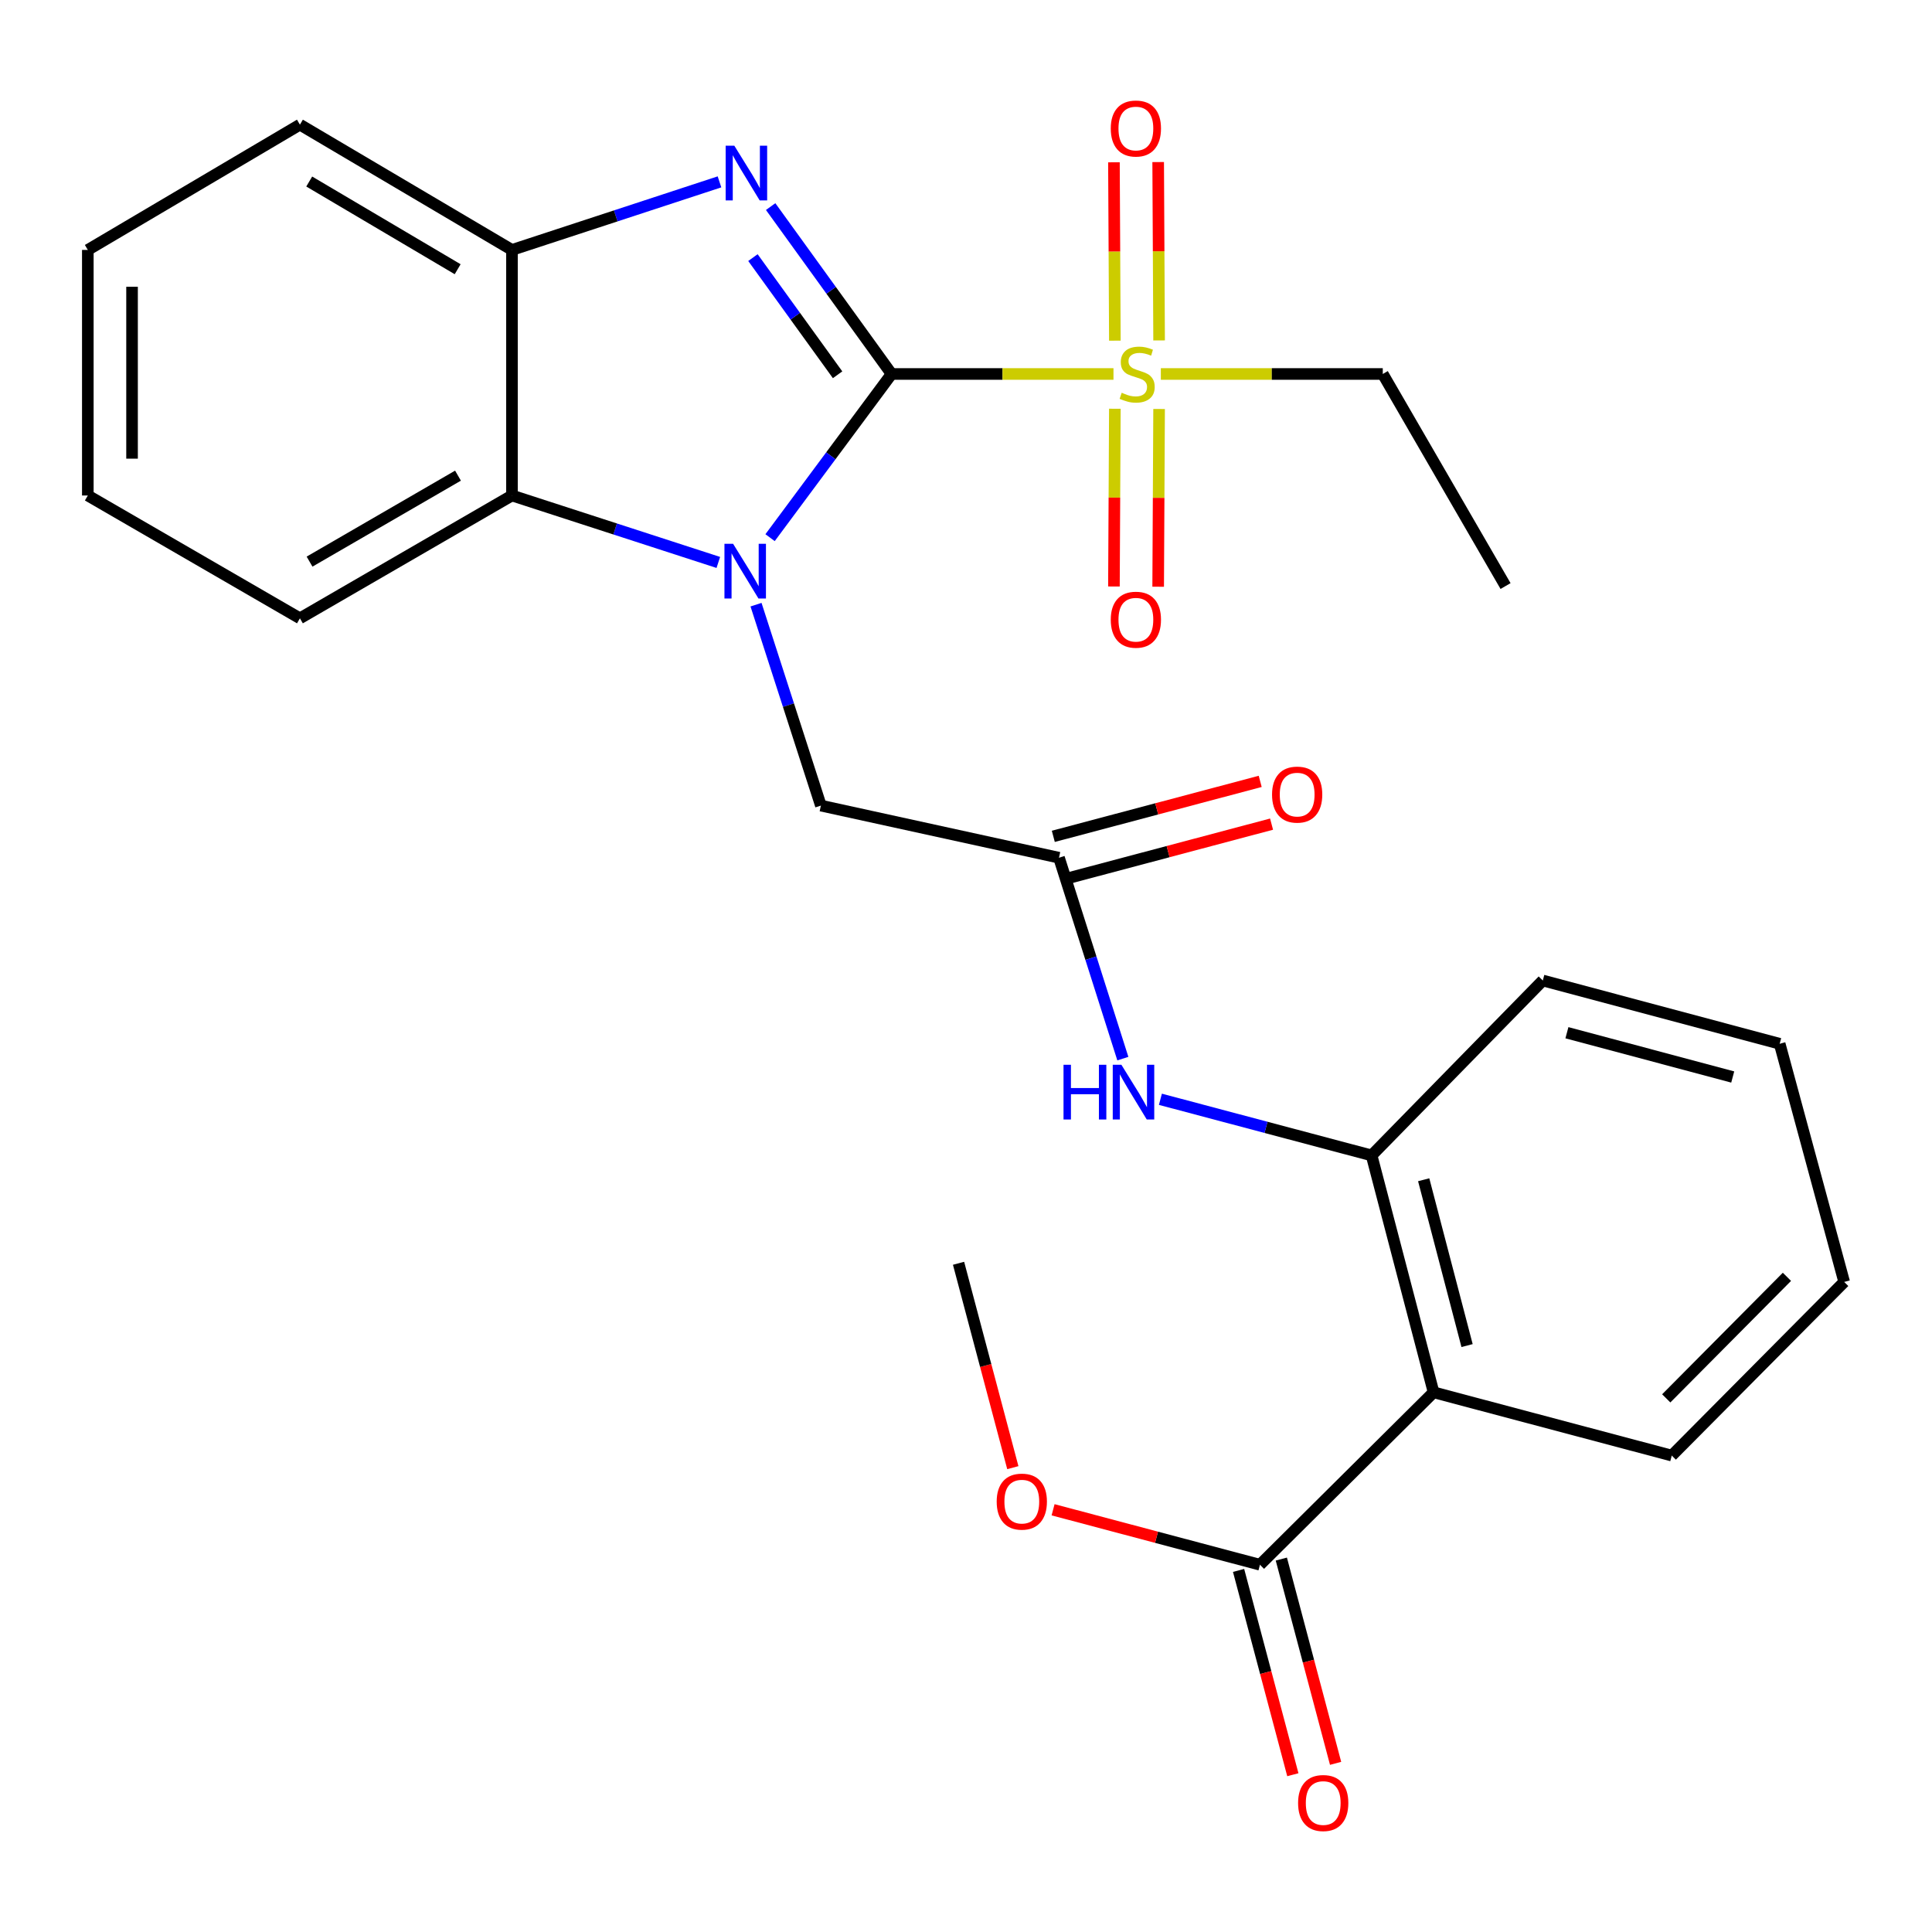 <?xml version='1.0' encoding='iso-8859-1'?>
<svg version='1.1' baseProfile='full'
              xmlns='http://www.w3.org/2000/svg'
                      xmlns:rdkit='http://www.rdkit.org/xml'
                      xmlns:xlink='http://www.w3.org/1999/xlink'
                  xml:space='preserve'
width='1000px' height='1000px' viewBox='0 0 1000 1000'>
<!-- END OF HEADER -->
<rect style='opacity:1.0;fill:#FFFFFF;stroke:none' width='1000' height='1000' x='0' y='0'> </rect>
<path class='bond-0' d='M 461.485,193.571 L 430.036,235.933' style='fill:none;fill-rule:evenodd;stroke:#000000;stroke-width:6px;stroke-linecap:butt;stroke-linejoin:miter;stroke-opacity:1' />
<path class='bond-0' d='M 430.036,235.933 L 398.587,278.294' style='fill:none;fill-rule:evenodd;stroke:#0000FF;stroke-width:6px;stroke-linecap:butt;stroke-linejoin:miter;stroke-opacity:1' />
<path class='bond-1' d='M 461.485,193.571 L 430.186,150.251' style='fill:none;fill-rule:evenodd;stroke:#000000;stroke-width:6px;stroke-linecap:butt;stroke-linejoin:miter;stroke-opacity:1' />
<path class='bond-1' d='M 430.186,150.251 L 398.887,106.931' style='fill:none;fill-rule:evenodd;stroke:#0000FF;stroke-width:6px;stroke-linecap:butt;stroke-linejoin:miter;stroke-opacity:1' />
<path class='bond-1' d='M 433.537,193.983 L 411.628,163.659' style='fill:none;fill-rule:evenodd;stroke:#000000;stroke-width:6px;stroke-linecap:butt;stroke-linejoin:miter;stroke-opacity:1' />
<path class='bond-1' d='M 411.628,163.659 L 389.718,133.335' style='fill:none;fill-rule:evenodd;stroke:#0000FF;stroke-width:6px;stroke-linecap:butt;stroke-linejoin:miter;stroke-opacity:1' />
<path class='bond-2' d='M 461.485,193.571 L 518.91,193.571' style='fill:none;fill-rule:evenodd;stroke:#000000;stroke-width:6px;stroke-linecap:butt;stroke-linejoin:miter;stroke-opacity:1' />
<path class='bond-2' d='M 518.91,193.571 L 576.334,193.571' style='fill:none;fill-rule:evenodd;stroke:#CCCC00;stroke-width:6px;stroke-linecap:butt;stroke-linejoin:miter;stroke-opacity:1' />
<path class='bond-3' d='M 371.802,291.119 L 318.398,273.794' style='fill:none;fill-rule:evenodd;stroke:#0000FF;stroke-width:6px;stroke-linecap:butt;stroke-linejoin:miter;stroke-opacity:1' />
<path class='bond-3' d='M 318.398,273.794 L 264.994,256.469' style='fill:none;fill-rule:evenodd;stroke:#000000;stroke-width:6px;stroke-linecap:butt;stroke-linejoin:miter;stroke-opacity:1' />
<path class='bond-9' d='M 391.316,312.98 L 408.103,364.978' style='fill:none;fill-rule:evenodd;stroke:#0000FF;stroke-width:6px;stroke-linecap:butt;stroke-linejoin:miter;stroke-opacity:1' />
<path class='bond-9' d='M 408.103,364.978 L 424.891,416.977' style='fill:none;fill-rule:evenodd;stroke:#000000;stroke-width:6px;stroke-linecap:butt;stroke-linejoin:miter;stroke-opacity:1' />
<path class='bond-5' d='M 372.406,94.133 L 318.7,111.748' style='fill:none;fill-rule:evenodd;stroke:#0000FF;stroke-width:6px;stroke-linecap:butt;stroke-linejoin:miter;stroke-opacity:1' />
<path class='bond-5' d='M 318.7,111.748 L 264.994,129.362' style='fill:none;fill-rule:evenodd;stroke:#000000;stroke-width:6px;stroke-linecap:butt;stroke-linejoin:miter;stroke-opacity:1' />
<path class='bond-11' d='M 599.949,176.213 L 599.709,130.049' style='fill:none;fill-rule:evenodd;stroke:#CCCC00;stroke-width:6px;stroke-linecap:butt;stroke-linejoin:miter;stroke-opacity:1' />
<path class='bond-11' d='M 599.709,130.049 L 599.469,83.885' style='fill:none;fill-rule:evenodd;stroke:#FF0000;stroke-width:6px;stroke-linecap:butt;stroke-linejoin:miter;stroke-opacity:1' />
<path class='bond-11' d='M 577.054,176.332 L 576.814,130.168' style='fill:none;fill-rule:evenodd;stroke:#CCCC00;stroke-width:6px;stroke-linecap:butt;stroke-linejoin:miter;stroke-opacity:1' />
<path class='bond-11' d='M 576.814,130.168 L 576.574,84.004' style='fill:none;fill-rule:evenodd;stroke:#FF0000;stroke-width:6px;stroke-linecap:butt;stroke-linejoin:miter;stroke-opacity:1' />
<path class='bond-12' d='M 577.05,211.569 L 576.811,257.57' style='fill:none;fill-rule:evenodd;stroke:#CCCC00;stroke-width:6px;stroke-linecap:butt;stroke-linejoin:miter;stroke-opacity:1' />
<path class='bond-12' d='M 576.811,257.57 L 576.571,303.571' style='fill:none;fill-rule:evenodd;stroke:#FF0000;stroke-width:6px;stroke-linecap:butt;stroke-linejoin:miter;stroke-opacity:1' />
<path class='bond-12' d='M 599.945,211.688 L 599.706,257.689' style='fill:none;fill-rule:evenodd;stroke:#CCCC00;stroke-width:6px;stroke-linecap:butt;stroke-linejoin:miter;stroke-opacity:1' />
<path class='bond-12' d='M 599.706,257.689 L 599.466,303.69' style='fill:none;fill-rule:evenodd;stroke:#FF0000;stroke-width:6px;stroke-linecap:butt;stroke-linejoin:miter;stroke-opacity:1' />
<path class='bond-15' d='M 600.85,193.571 L 658.287,193.571' style='fill:none;fill-rule:evenodd;stroke:#CCCC00;stroke-width:6px;stroke-linecap:butt;stroke-linejoin:miter;stroke-opacity:1' />
<path class='bond-15' d='M 658.287,193.571 L 715.723,193.571' style='fill:none;fill-rule:evenodd;stroke:#000000;stroke-width:6px;stroke-linecap:butt;stroke-linejoin:miter;stroke-opacity:1' />
<path class='bond-18' d='M 264.994,256.469 L 155.237,320.041' style='fill:none;fill-rule:evenodd;stroke:#000000;stroke-width:6px;stroke-linecap:butt;stroke-linejoin:miter;stroke-opacity:1' />
<path class='bond-18' d='M 237.055,246.193 L 160.225,290.693' style='fill:none;fill-rule:evenodd;stroke:#000000;stroke-width:6px;stroke-linecap:butt;stroke-linejoin:miter;stroke-opacity:1' />
<path class='bond-27' d='M 264.994,256.469 L 264.994,129.362' style='fill:none;fill-rule:evenodd;stroke:#000000;stroke-width:6px;stroke-linecap:butt;stroke-linejoin:miter;stroke-opacity:1' />
<path class='bond-4' d='M 742.015,720.656 L 709.936,598.039' style='fill:none;fill-rule:evenodd;stroke:#000000;stroke-width:6px;stroke-linecap:butt;stroke-linejoin:miter;stroke-opacity:1' />
<path class='bond-4' d='M 759.353,696.468 L 736.898,610.637' style='fill:none;fill-rule:evenodd;stroke:#000000;stroke-width:6px;stroke-linecap:butt;stroke-linejoin:miter;stroke-opacity:1' />
<path class='bond-7' d='M 742.015,720.656 L 652.151,809.909' style='fill:none;fill-rule:evenodd;stroke:#000000;stroke-width:6px;stroke-linecap:butt;stroke-linejoin:miter;stroke-opacity:1' />
<path class='bond-17' d='M 742.015,720.656 L 865.305,753.409' style='fill:none;fill-rule:evenodd;stroke:#000000;stroke-width:6px;stroke-linecap:butt;stroke-linejoin:miter;stroke-opacity:1' />
<path class='bond-19' d='M 264.994,129.362 L 155.237,64.518' style='fill:none;fill-rule:evenodd;stroke:#000000;stroke-width:6px;stroke-linecap:butt;stroke-linejoin:miter;stroke-opacity:1' />
<path class='bond-19' d='M 236.884,139.348 L 160.055,93.957' style='fill:none;fill-rule:evenodd;stroke:#000000;stroke-width:6px;stroke-linecap:butt;stroke-linejoin:miter;stroke-opacity:1' />
<path class='bond-6' d='M 709.936,598.039 L 655.28,583.514' style='fill:none;fill-rule:evenodd;stroke:#000000;stroke-width:6px;stroke-linecap:butt;stroke-linejoin:miter;stroke-opacity:1' />
<path class='bond-6' d='M 655.28,583.514 L 600.624,568.988' style='fill:none;fill-rule:evenodd;stroke:#0000FF;stroke-width:6px;stroke-linecap:butt;stroke-linejoin:miter;stroke-opacity:1' />
<path class='bond-20' d='M 709.936,598.039 L 798.553,507.502' style='fill:none;fill-rule:evenodd;stroke:#000000;stroke-width:6px;stroke-linecap:butt;stroke-linejoin:miter;stroke-opacity:1' />
<path class='bond-13' d='M 641.087,812.848 L 655.132,865.72' style='fill:none;fill-rule:evenodd;stroke:#000000;stroke-width:6px;stroke-linecap:butt;stroke-linejoin:miter;stroke-opacity:1' />
<path class='bond-13' d='M 655.132,865.72 L 669.177,918.592' style='fill:none;fill-rule:evenodd;stroke:#FF0000;stroke-width:6px;stroke-linecap:butt;stroke-linejoin:miter;stroke-opacity:1' />
<path class='bond-13' d='M 663.215,806.97 L 677.26,859.842' style='fill:none;fill-rule:evenodd;stroke:#000000;stroke-width:6px;stroke-linecap:butt;stroke-linejoin:miter;stroke-opacity:1' />
<path class='bond-13' d='M 677.26,859.842 L 691.304,912.714' style='fill:none;fill-rule:evenodd;stroke:#FF0000;stroke-width:6px;stroke-linecap:butt;stroke-linejoin:miter;stroke-opacity:1' />
<path class='bond-16' d='M 652.151,809.909 L 598.613,795.683' style='fill:none;fill-rule:evenodd;stroke:#000000;stroke-width:6px;stroke-linecap:butt;stroke-linejoin:miter;stroke-opacity:1' />
<path class='bond-16' d='M 598.613,795.683 L 545.075,781.457' style='fill:none;fill-rule:evenodd;stroke:#FF0000;stroke-width:6px;stroke-linecap:butt;stroke-linejoin:miter;stroke-opacity:1' />
<path class='bond-8' d='M 548.131,443.955 L 424.891,416.977' style='fill:none;fill-rule:evenodd;stroke:#000000;stroke-width:6px;stroke-linecap:butt;stroke-linejoin:miter;stroke-opacity:1' />
<path class='bond-10' d='M 548.131,443.955 L 564.657,495.949' style='fill:none;fill-rule:evenodd;stroke:#000000;stroke-width:6px;stroke-linecap:butt;stroke-linejoin:miter;stroke-opacity:1' />
<path class='bond-10' d='M 564.657,495.949 L 581.184,547.944' style='fill:none;fill-rule:evenodd;stroke:#0000FF;stroke-width:6px;stroke-linecap:butt;stroke-linejoin:miter;stroke-opacity:1' />
<path class='bond-14' d='M 551.07,455.019 L 604.615,440.793' style='fill:none;fill-rule:evenodd;stroke:#000000;stroke-width:6px;stroke-linecap:butt;stroke-linejoin:miter;stroke-opacity:1' />
<path class='bond-14' d='M 604.615,440.793 L 658.159,426.567' style='fill:none;fill-rule:evenodd;stroke:#FF0000;stroke-width:6px;stroke-linecap:butt;stroke-linejoin:miter;stroke-opacity:1' />
<path class='bond-14' d='M 545.191,432.891 L 598.736,418.665' style='fill:none;fill-rule:evenodd;stroke:#000000;stroke-width:6px;stroke-linecap:butt;stroke-linejoin:miter;stroke-opacity:1' />
<path class='bond-14' d='M 598.736,418.665 L 652.28,404.439' style='fill:none;fill-rule:evenodd;stroke:#FF0000;stroke-width:6px;stroke-linecap:butt;stroke-linejoin:miter;stroke-opacity:1' />
<path class='bond-22' d='M 715.723,193.571 L 779.27,303.34' style='fill:none;fill-rule:evenodd;stroke:#000000;stroke-width:6px;stroke-linecap:butt;stroke-linejoin:miter;stroke-opacity:1' />
<path class='bond-21' d='M 524.236,759.647 L 510.191,706.763' style='fill:none;fill-rule:evenodd;stroke:#FF0000;stroke-width:6px;stroke-linecap:butt;stroke-linejoin:miter;stroke-opacity:1' />
<path class='bond-21' d='M 510.191,706.763 L 496.146,653.878' style='fill:none;fill-rule:evenodd;stroke:#000000;stroke-width:6px;stroke-linecap:butt;stroke-linejoin:miter;stroke-opacity:1' />
<path class='bond-29' d='M 865.305,753.409 L 954.545,663.532' style='fill:none;fill-rule:evenodd;stroke:#000000;stroke-width:6px;stroke-linecap:butt;stroke-linejoin:miter;stroke-opacity:1' />
<path class='bond-29' d='M 862.444,723.795 L 924.913,660.882' style='fill:none;fill-rule:evenodd;stroke:#000000;stroke-width:6px;stroke-linecap:butt;stroke-linejoin:miter;stroke-opacity:1' />
<path class='bond-24' d='M 155.237,320.041 L 45.455,256.469' style='fill:none;fill-rule:evenodd;stroke:#000000;stroke-width:6px;stroke-linecap:butt;stroke-linejoin:miter;stroke-opacity:1' />
<path class='bond-25' d='M 155.237,64.518 L 45.455,129.362' style='fill:none;fill-rule:evenodd;stroke:#000000;stroke-width:6px;stroke-linecap:butt;stroke-linejoin:miter;stroke-opacity:1' />
<path class='bond-26' d='M 798.553,507.502 L 921.157,540.254' style='fill:none;fill-rule:evenodd;stroke:#000000;stroke-width:6px;stroke-linecap:butt;stroke-linejoin:miter;stroke-opacity:1' />
<path class='bond-26' d='M 811.034,534.534 L 896.857,557.461' style='fill:none;fill-rule:evenodd;stroke:#000000;stroke-width:6px;stroke-linecap:butt;stroke-linejoin:miter;stroke-opacity:1' />
<path class='bond-23' d='M 954.545,663.532 L 921.157,540.254' style='fill:none;fill-rule:evenodd;stroke:#000000;stroke-width:6px;stroke-linecap:butt;stroke-linejoin:miter;stroke-opacity:1' />
<path class='bond-28' d='M 45.455,256.469 L 45.455,129.362' style='fill:none;fill-rule:evenodd;stroke:#000000;stroke-width:6px;stroke-linecap:butt;stroke-linejoin:miter;stroke-opacity:1' />
<path class='bond-28' d='M 68.35,237.403 L 68.35,148.428' style='fill:none;fill-rule:evenodd;stroke:#000000;stroke-width:6px;stroke-linecap:butt;stroke-linejoin:miter;stroke-opacity:1' />
<path  class='atom-1' d='M 379.455 281.472
L 388.735 296.472
Q 389.655 297.952, 391.135 300.632
Q 392.615 303.312, 392.695 303.472
L 392.695 281.472
L 396.455 281.472
L 396.455 309.792
L 392.575 309.792
L 382.615 293.392
Q 381.455 291.472, 380.215 289.272
Q 379.015 287.072, 378.655 286.392
L 378.655 309.792
L 374.975 309.792
L 374.975 281.472
L 379.455 281.472
' fill='#0000FF'/>
<path  class='atom-2' d='M 380.078 75.403
L 389.358 90.403
Q 390.278 91.883, 391.758 94.563
Q 393.238 97.243, 393.318 97.403
L 393.318 75.403
L 397.078 75.403
L 397.078 103.723
L 393.198 103.723
L 383.238 87.323
Q 382.078 85.403, 380.838 83.203
Q 379.638 81.003, 379.278 80.323
L 379.278 103.723
L 375.598 103.723
L 375.598 75.403
L 380.078 75.403
' fill='#0000FF'/>
<path  class='atom-3' d='M 580.592 203.291
Q 580.912 203.411, 582.232 203.971
Q 583.552 204.531, 584.992 204.891
Q 586.472 205.211, 587.912 205.211
Q 590.592 205.211, 592.152 203.931
Q 593.712 202.611, 593.712 200.331
Q 593.712 198.771, 592.912 197.811
Q 592.152 196.851, 590.952 196.331
Q 589.752 195.811, 587.752 195.211
Q 585.232 194.451, 583.712 193.731
Q 582.232 193.011, 581.152 191.491
Q 580.112 189.971, 580.112 187.411
Q 580.112 183.851, 582.512 181.651
Q 584.952 179.451, 589.752 179.451
Q 593.032 179.451, 596.752 181.011
L 595.832 184.091
Q 592.432 182.691, 589.872 182.691
Q 587.112 182.691, 585.592 183.851
Q 584.072 184.971, 584.112 186.931
Q 584.112 188.451, 584.872 189.371
Q 585.672 190.291, 586.792 190.811
Q 587.952 191.331, 589.872 191.931
Q 592.432 192.731, 593.952 193.531
Q 595.472 194.331, 596.552 195.971
Q 597.672 197.571, 597.672 200.331
Q 597.672 204.251, 595.032 206.371
Q 592.432 208.451, 588.072 208.451
Q 585.552 208.451, 583.632 207.891
Q 581.752 207.371, 579.512 206.451
L 580.592 203.291
' fill='#CCCC00'/>
<path  class='atom-11' d='M 550.476 551.127
L 554.316 551.127
L 554.316 563.167
L 568.796 563.167
L 568.796 551.127
L 572.636 551.127
L 572.636 579.447
L 568.796 579.447
L 568.796 566.367
L 554.316 566.367
L 554.316 579.447
L 550.476 579.447
L 550.476 551.127
' fill='#0000FF'/>
<path  class='atom-11' d='M 580.436 551.127
L 589.716 566.127
Q 590.636 567.607, 592.116 570.287
Q 593.596 572.967, 593.676 573.127
L 593.676 551.127
L 597.436 551.127
L 597.436 579.447
L 593.556 579.447
L 583.596 563.047
Q 582.436 561.127, 581.196 558.927
Q 579.996 556.727, 579.636 556.047
L 579.636 579.447
L 575.956 579.447
L 575.956 551.127
L 580.436 551.127
' fill='#0000FF'/>
<path  class='atom-12' d='M 574.93 66.519
Q 574.93 59.719, 578.29 55.919
Q 581.65 52.119, 587.93 52.119
Q 594.21 52.119, 597.57 55.919
Q 600.93 59.719, 600.93 66.519
Q 600.93 73.399, 597.53 77.319
Q 594.13 81.199, 587.93 81.199
Q 581.69 81.199, 578.29 77.319
Q 574.93 73.439, 574.93 66.519
M 587.93 77.999
Q 592.25 77.999, 594.57 75.119
Q 596.93 72.199, 596.93 66.519
Q 596.93 60.959, 594.57 58.159
Q 592.25 55.319, 587.93 55.319
Q 583.61 55.319, 581.25 58.119
Q 578.93 60.919, 578.93 66.519
Q 578.93 72.239, 581.25 75.119
Q 583.61 77.999, 587.93 77.999
' fill='#FF0000'/>
<path  class='atom-13' d='M 574.93 320.757
Q 574.93 313.957, 578.29 310.157
Q 581.65 306.357, 587.93 306.357
Q 594.21 306.357, 597.57 310.157
Q 600.93 313.957, 600.93 320.757
Q 600.93 327.637, 597.53 331.557
Q 594.13 335.437, 587.93 335.437
Q 581.69 335.437, 578.29 331.557
Q 574.93 327.677, 574.93 320.757
M 587.93 332.237
Q 592.25 332.237, 594.57 329.357
Q 596.93 326.437, 596.93 320.757
Q 596.93 315.197, 594.57 312.397
Q 592.25 309.557, 587.93 309.557
Q 583.61 309.557, 581.25 312.357
Q 578.93 315.157, 578.93 320.757
Q 578.93 326.477, 581.25 329.357
Q 583.61 332.237, 587.93 332.237
' fill='#FF0000'/>
<path  class='atom-14' d='M 671.891 933.241
Q 671.891 926.441, 675.251 922.641
Q 678.611 918.841, 684.891 918.841
Q 691.171 918.841, 694.531 922.641
Q 697.891 926.441, 697.891 933.241
Q 697.891 940.121, 694.491 944.041
Q 691.091 947.921, 684.891 947.921
Q 678.651 947.921, 675.251 944.041
Q 671.891 940.161, 671.891 933.241
M 684.891 944.721
Q 689.211 944.721, 691.531 941.841
Q 693.891 938.921, 693.891 933.241
Q 693.891 927.681, 691.531 924.881
Q 689.211 922.041, 684.891 922.041
Q 680.571 922.041, 678.211 924.841
Q 675.891 927.641, 675.891 933.241
Q 675.891 938.961, 678.211 941.841
Q 680.571 944.721, 684.891 944.721
' fill='#FF0000'/>
<path  class='atom-15' d='M 658.409 411.282
Q 658.409 404.482, 661.769 400.682
Q 665.129 396.882, 671.409 396.882
Q 677.689 396.882, 681.049 400.682
Q 684.409 404.482, 684.409 411.282
Q 684.409 418.162, 681.009 422.082
Q 677.609 425.962, 671.409 425.962
Q 665.169 425.962, 661.769 422.082
Q 658.409 418.202, 658.409 411.282
M 671.409 422.762
Q 675.729 422.762, 678.049 419.882
Q 680.409 416.962, 680.409 411.282
Q 680.409 405.722, 678.049 402.922
Q 675.729 400.082, 671.409 400.082
Q 667.089 400.082, 664.729 402.882
Q 662.409 405.682, 662.409 411.282
Q 662.409 417.002, 664.729 419.882
Q 667.089 422.762, 671.409 422.762
' fill='#FF0000'/>
<path  class='atom-17' d='M 515.886 777.236
Q 515.886 770.436, 519.246 766.636
Q 522.606 762.836, 528.886 762.836
Q 535.166 762.836, 538.526 766.636
Q 541.886 770.436, 541.886 777.236
Q 541.886 784.116, 538.486 788.036
Q 535.086 791.916, 528.886 791.916
Q 522.646 791.916, 519.246 788.036
Q 515.886 784.156, 515.886 777.236
M 528.886 788.716
Q 533.206 788.716, 535.526 785.836
Q 537.886 782.916, 537.886 777.236
Q 537.886 771.676, 535.526 768.876
Q 533.206 766.036, 528.886 766.036
Q 524.566 766.036, 522.206 768.836
Q 519.886 771.636, 519.886 777.236
Q 519.886 782.956, 522.206 785.836
Q 524.566 788.716, 528.886 788.716
' fill='#FF0000'/>
</svg>
